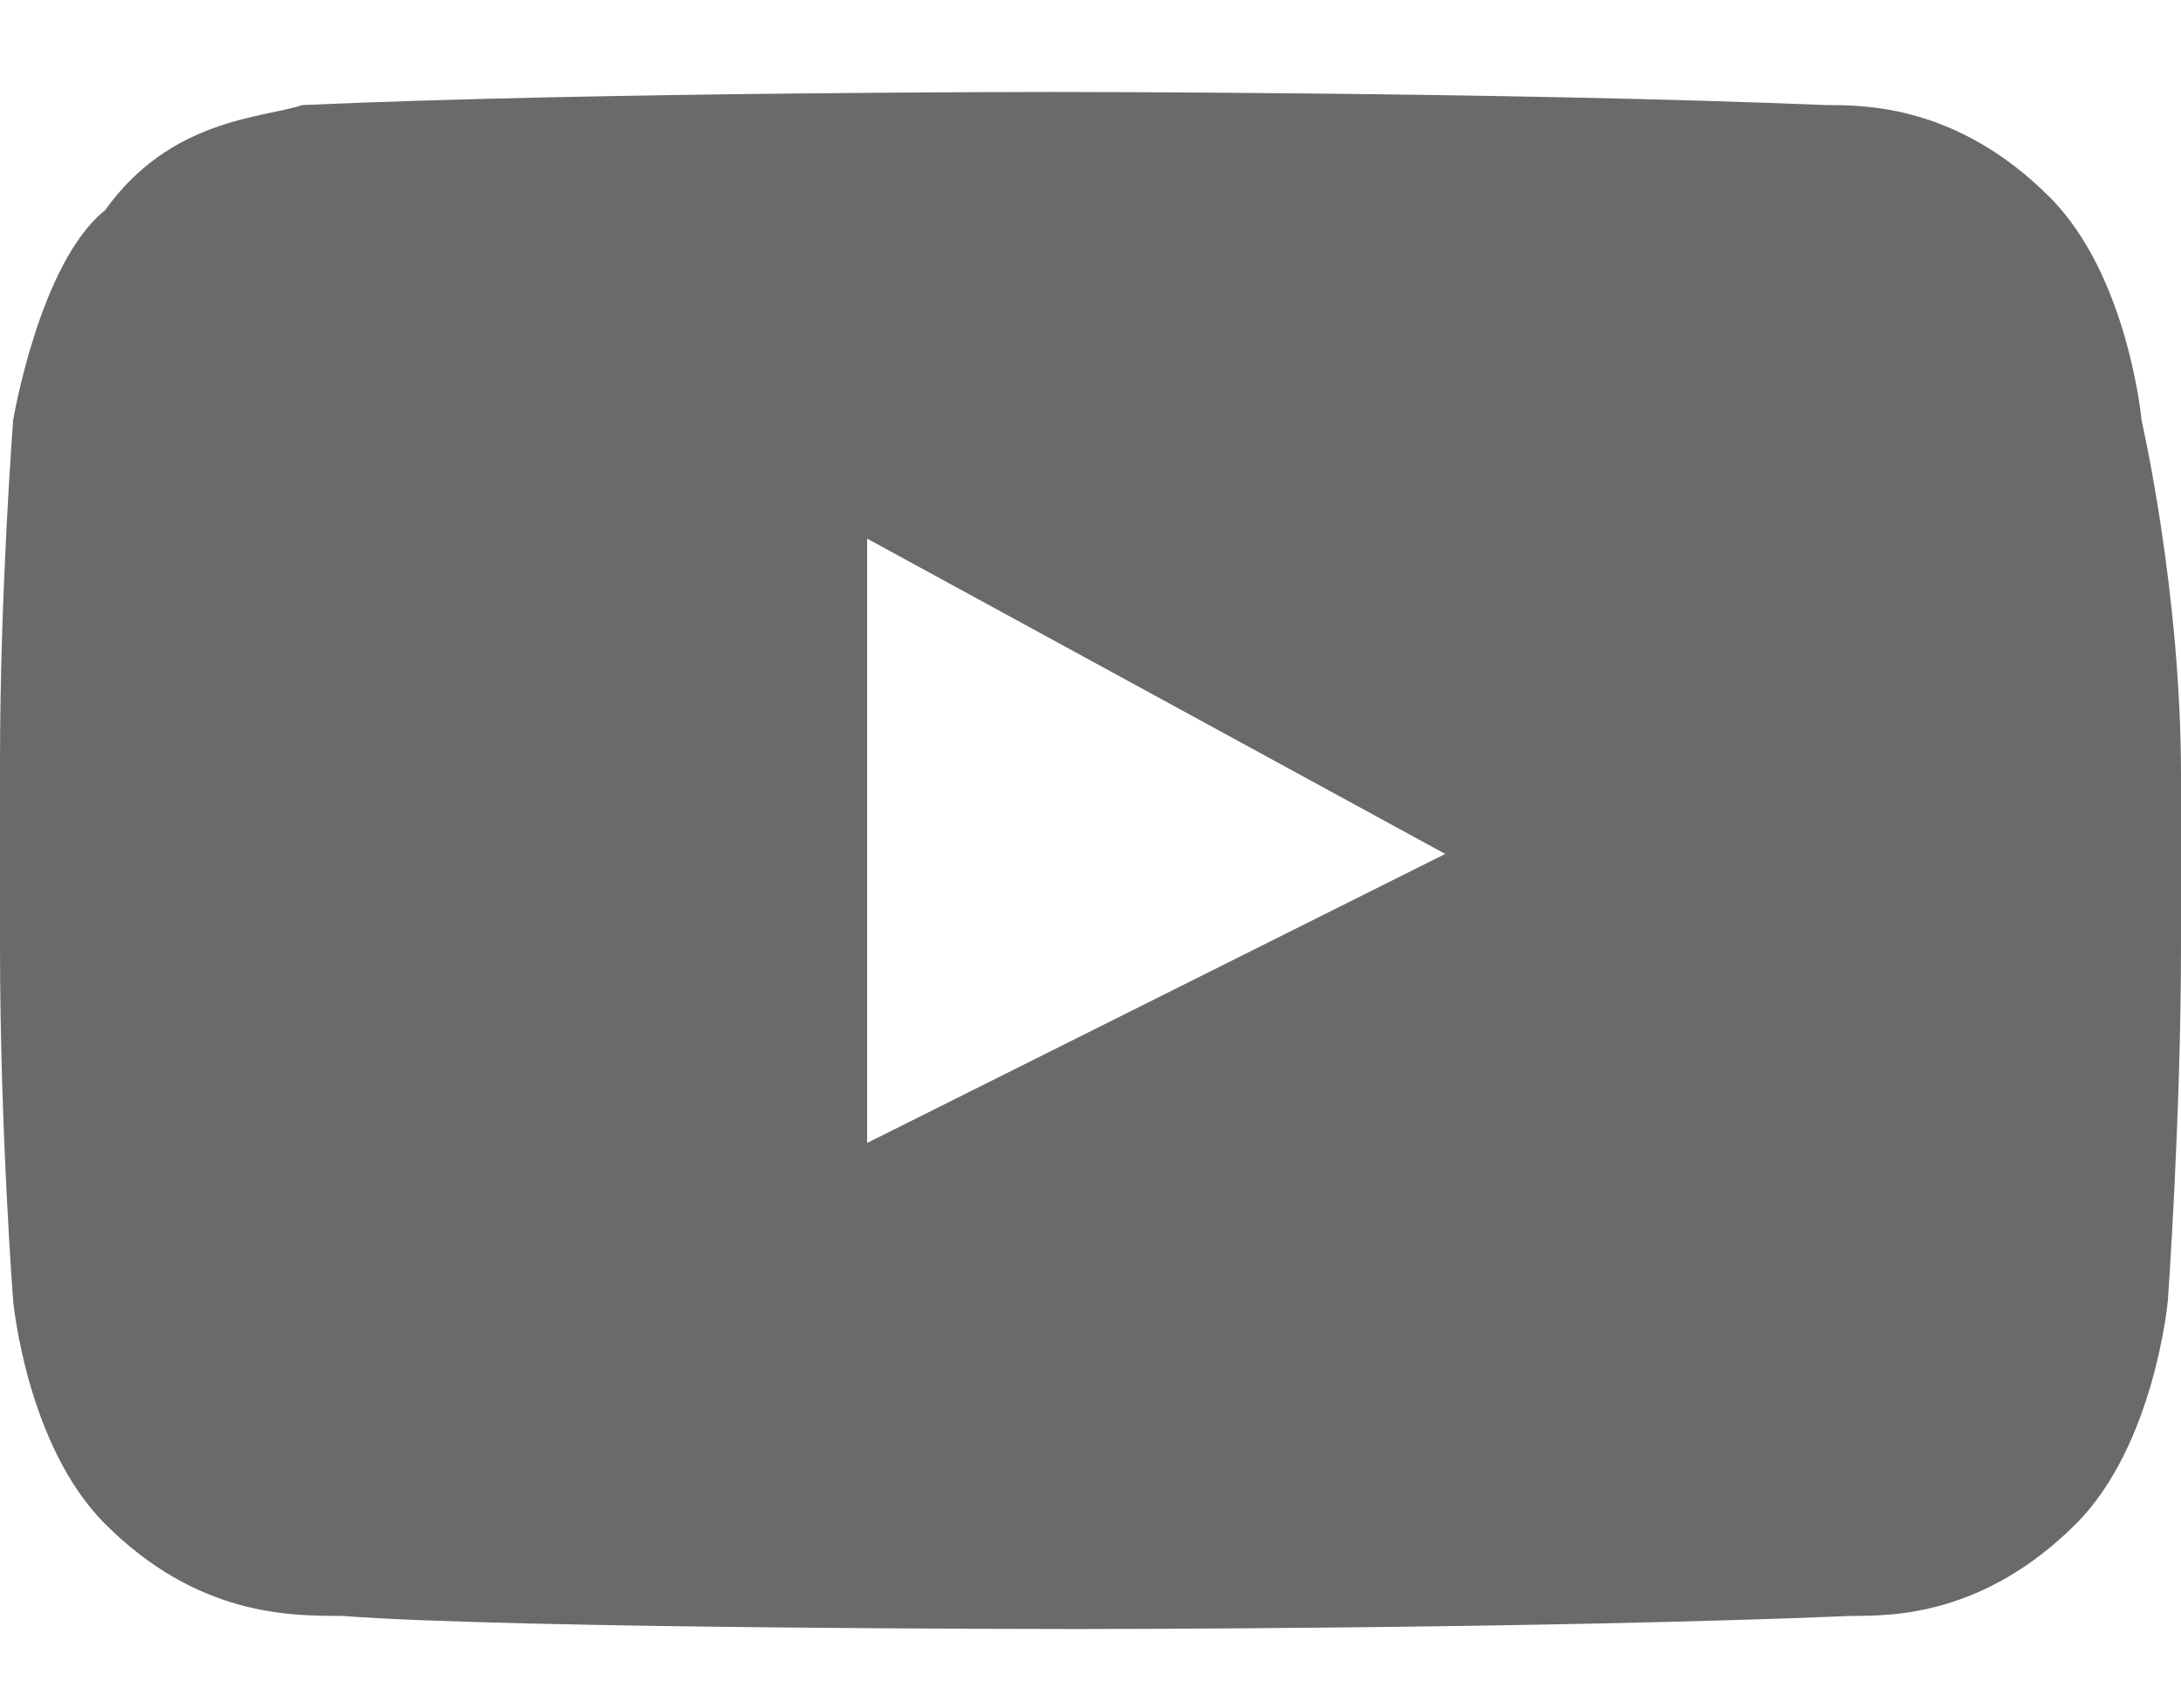 <?xml version="1.0" encoding="utf-8"?>
<!-- Generator: Adobe Illustrator 28.1.0, SVG Export Plug-In . SVG Version: 6.00 Build 0)  -->
<svg version="1.1" id="Layer_1" xmlns="http://www.w3.org/2000/svg" xmlns:xlink="http://www.w3.org/1999/xlink" x="0px" y="0px"
	 viewBox="0 0 16.6 13" style="enable-background:new 0 0 16.6 13;" xml:space="preserve">
<style type="text/css">
	.st0{fill:#696A6C;}
</style>
<path class="st0" d="M16.3,3.2c0,0-0.1-1.1-0.7-1.7c-0.7-0.7-1.4-0.7-1.7-0.7c-2.4-0.1-5.9-0.1-5.9-0.1l0,0c0,0-3.5,0-5.7,0.1
	c-0.3,0.1-1,0.1-1.5,0.8C0.3,2,0.1,3.2,0.1,3.2S0,4.5,0,5.8v1.4c0,1.4,0.1,2.7,0.1,2.7s0.1,1.1,0.7,1.7c0.7,0.7,1.4,0.7,1.8,0.7
	c1.3,0.1,5.6,0.1,5.6,0.1s3.5,0,5.9-0.1c0.3,0,1,0,1.7-0.7c0.6-0.6,0.7-1.7,0.7-1.7s0.1-1.4,0.1-2.7V5.9C16.6,4.5,16.3,3.2,16.3,3.2
	 M6.6,8.7V4.1L11,6.5L6.6,8.7z"/>
</svg>
